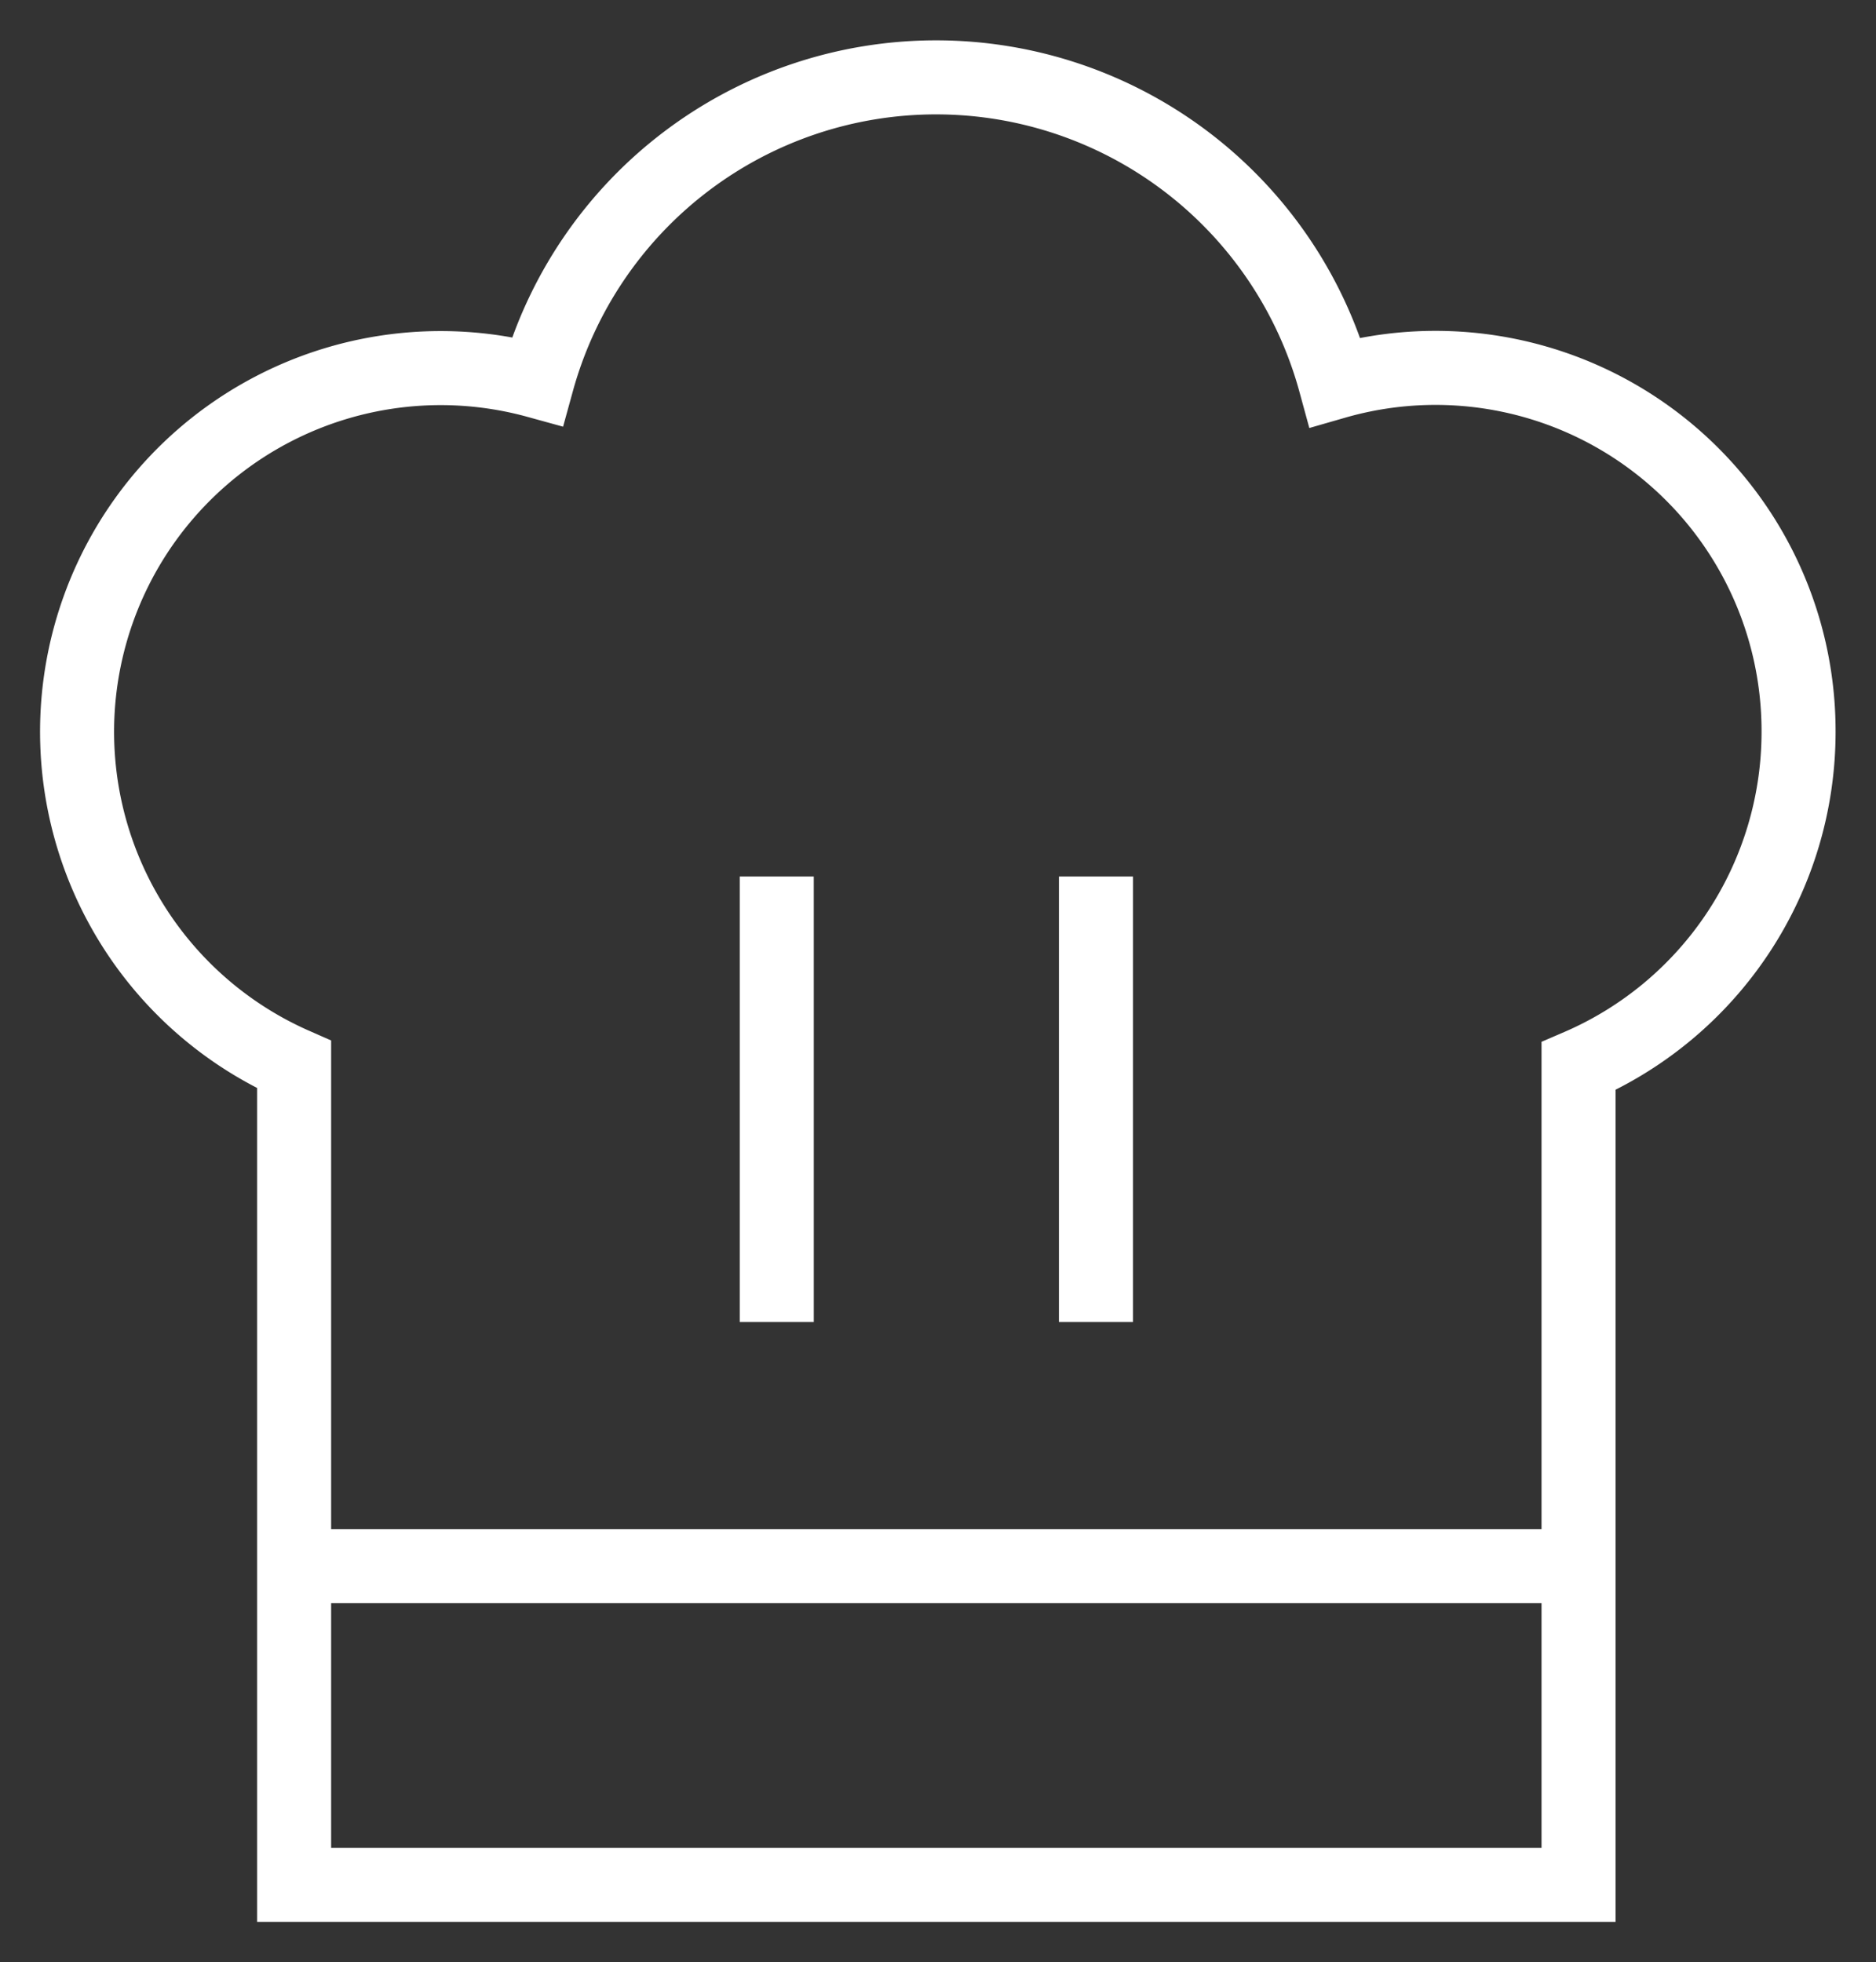 <svg id="Grupo_629" data-name="Grupo 629" xmlns="http://www.w3.org/2000/svg" xmlns:xlink="http://www.w3.org/1999/xlink" width="50.682" height="53" viewBox="0 0 50.682 53">
  <rect x="0" y="0" width="50.682" height="53" fill="#333333" stroke="none"/>
  <defs>
    <clipPath id="clip-path">
      <rect id="Rectángulo_777" data-name="Rectángulo 777" width="50.682" height="53" fill="none" stroke="#fff" stroke-width="2"/>
    </clipPath>
  </defs>
  <g id="Grupo_634" data-name="Grupo 634" clip-path="url(#clip-path)">
    <path id="Trazado_404" data-name="Trazado 404" d="M50.5,21.678a9.808,9.808,0,0,0-12.52-9.448,11.177,11.177,0,0,0-21.556-.024,9.823,9.823,0,0,0-6.568,18.46V52.821h34.7V30.708A9.83,9.83,0,0,0,50.5,21.678Z" transform="translate(-1.91 -1.911)" fill="none" stroke="#fff" stroke-miterlimit="10" stroke-width="2"/>
    <line id="Línea_146" data-name="Línea 146" x2="34.697" transform="translate(7.949 42.301)" fill="none" stroke="#fff" stroke-miterlimit="10" stroke-width="2"/>
    <line id="Línea_147" data-name="Línea 147" y2="12.033" transform="translate(20.985 23.674)" fill="none" stroke="#fff" stroke-miterlimit="10" stroke-width="2"/>
    <line id="Línea_148" data-name="Línea 148" y2="12.033" transform="translate(29.608 23.674)" fill="none" stroke="#fff" stroke-miterlimit="10" stroke-width="2"/>
  </g>
</svg>
